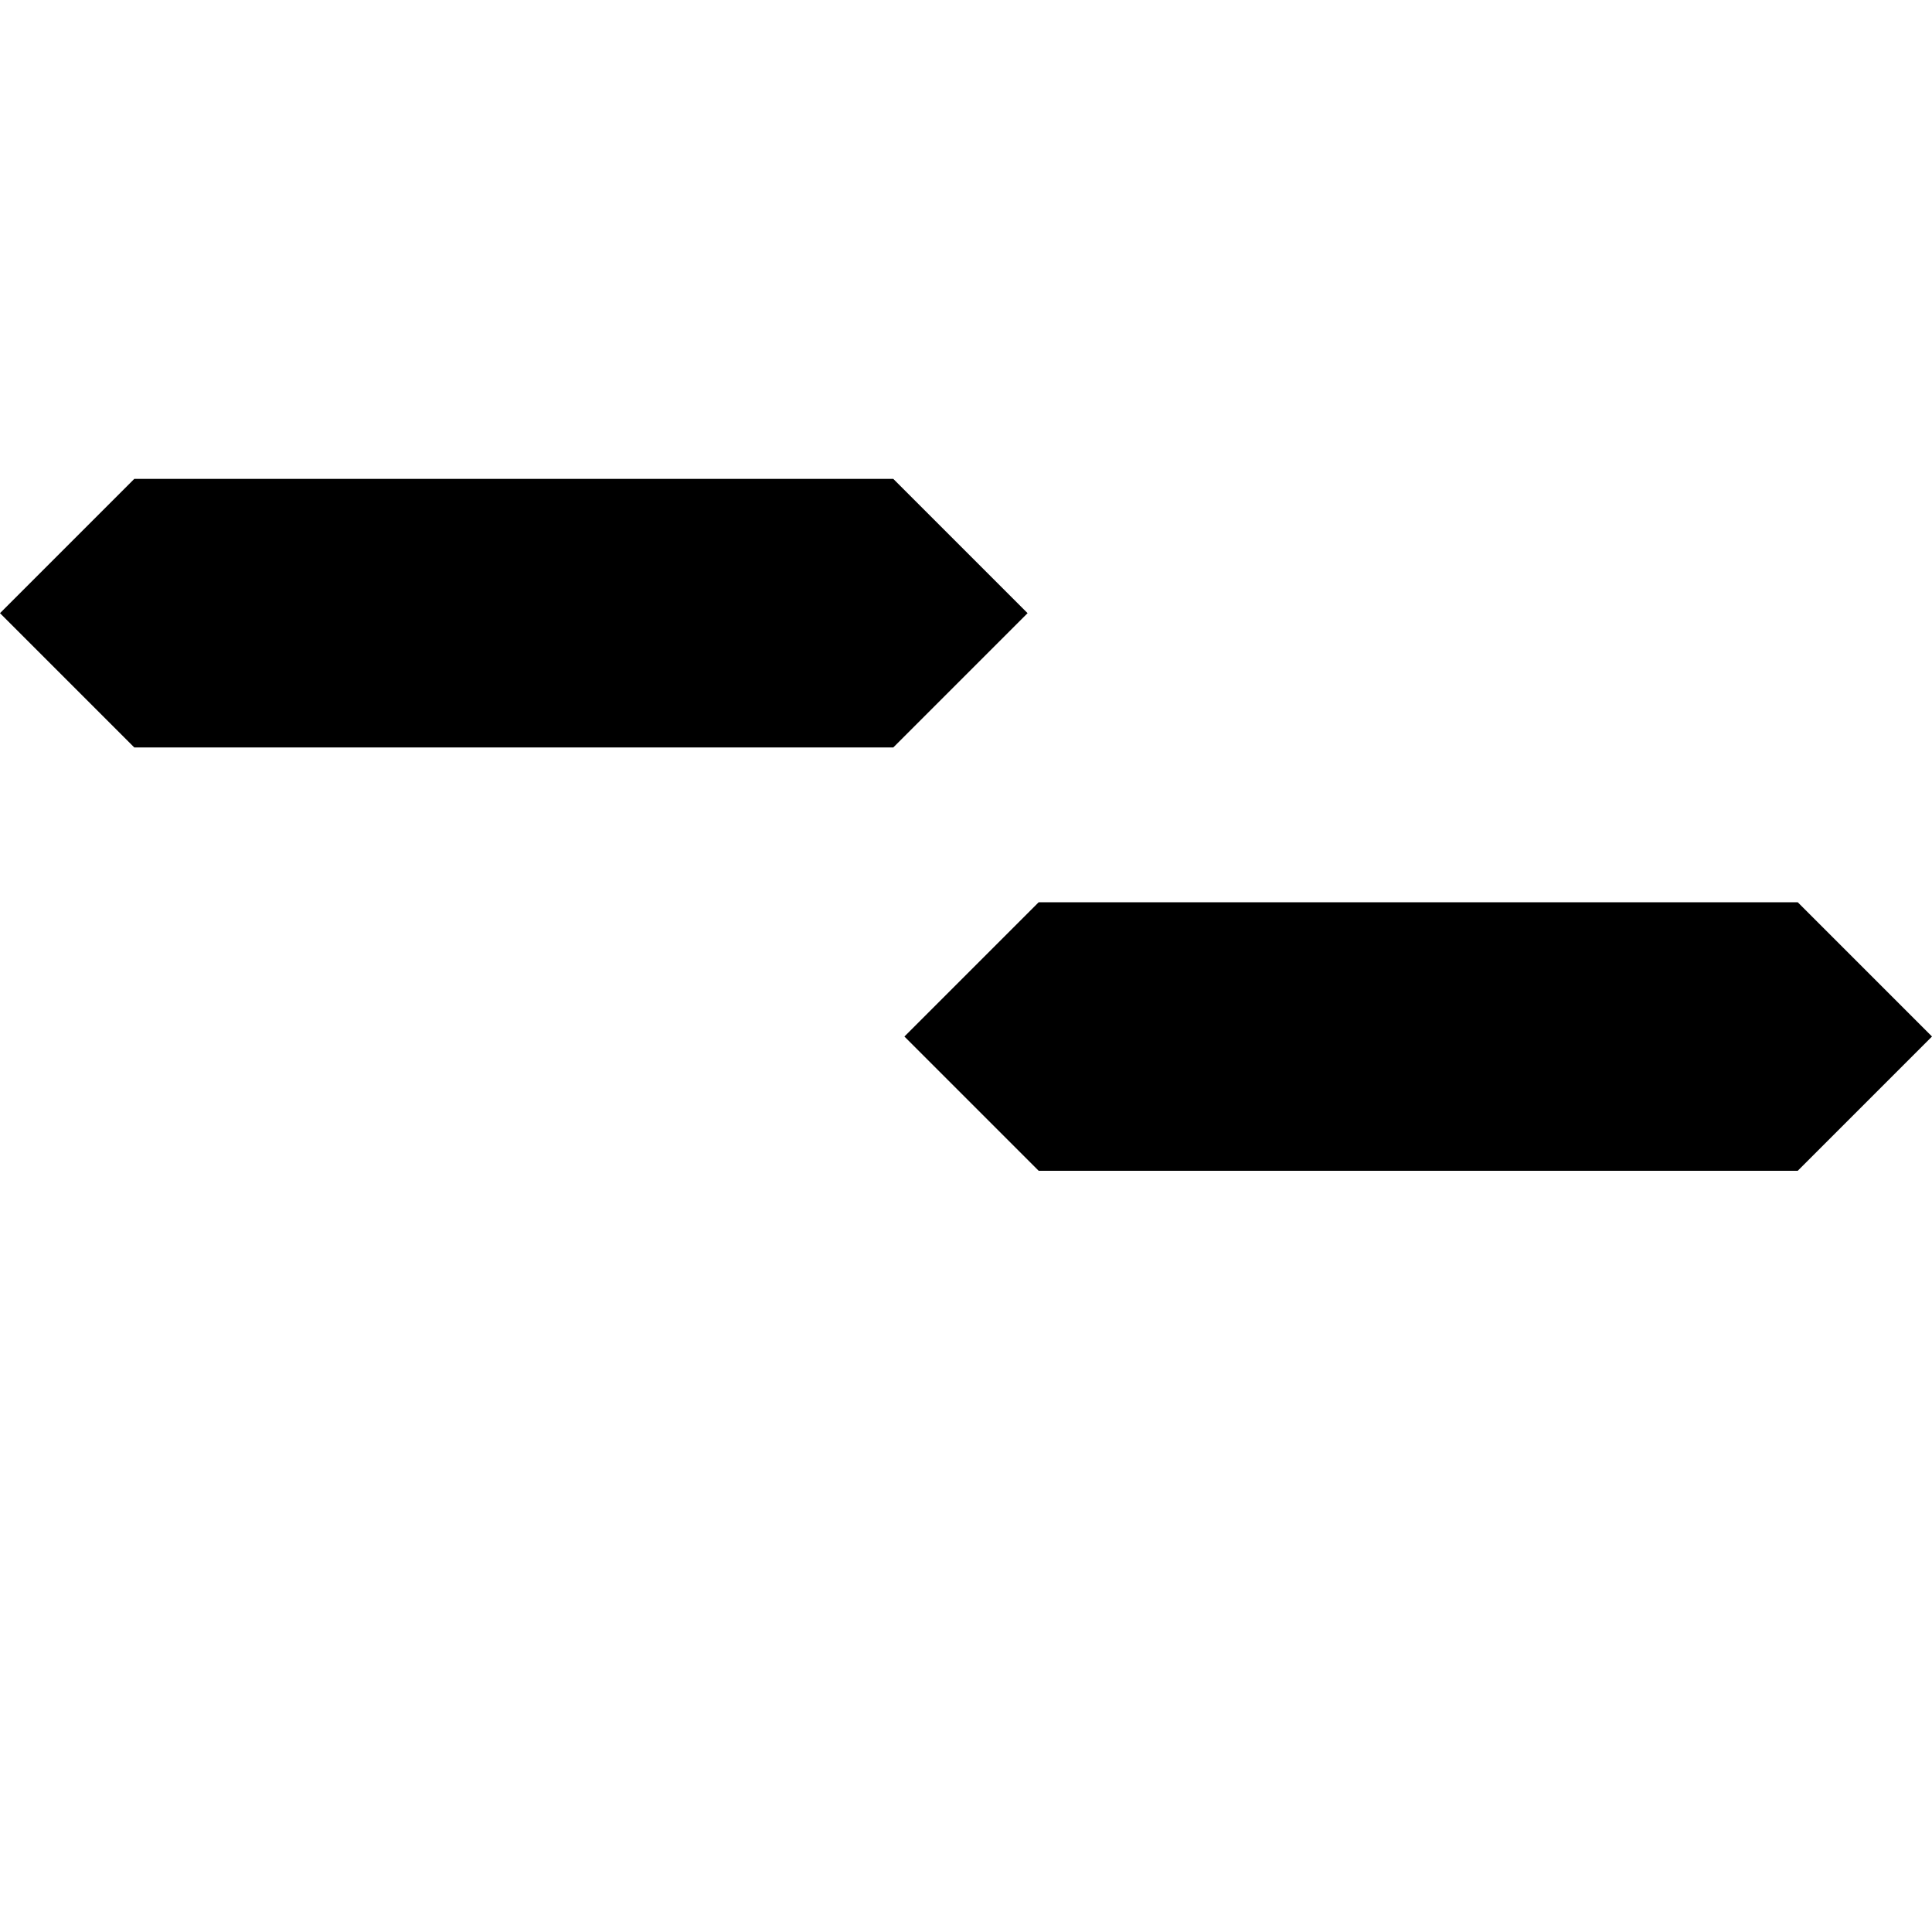 <?xml version="1.0" encoding="utf-8"?>
<!-- Generator: Adobe Illustrator 25.0.1, SVG Export Plug-In . SVG Version: 6.00 Build 0)  -->
<svg version="1.1" id="Layer_1" xmlns="http://www.w3.org/2000/svg" xmlns:xlink="http://www.w3.org/1999/xlink" x="0px" y="0px"
	 viewBox="0 0 800 800" style="enable-background:new 0 0 800 800;" xml:space="preserve">
<path d="M0,253.9l55.6-55.6h314.3l55.6,55.6l-55.6,55.6H55.6L0,253.9z M430.1,484.8h314.3l55.6-55.6l-55.6-55.6H430.1l-55.6,55.6
	L430.1,484.8z"/>
</svg>
